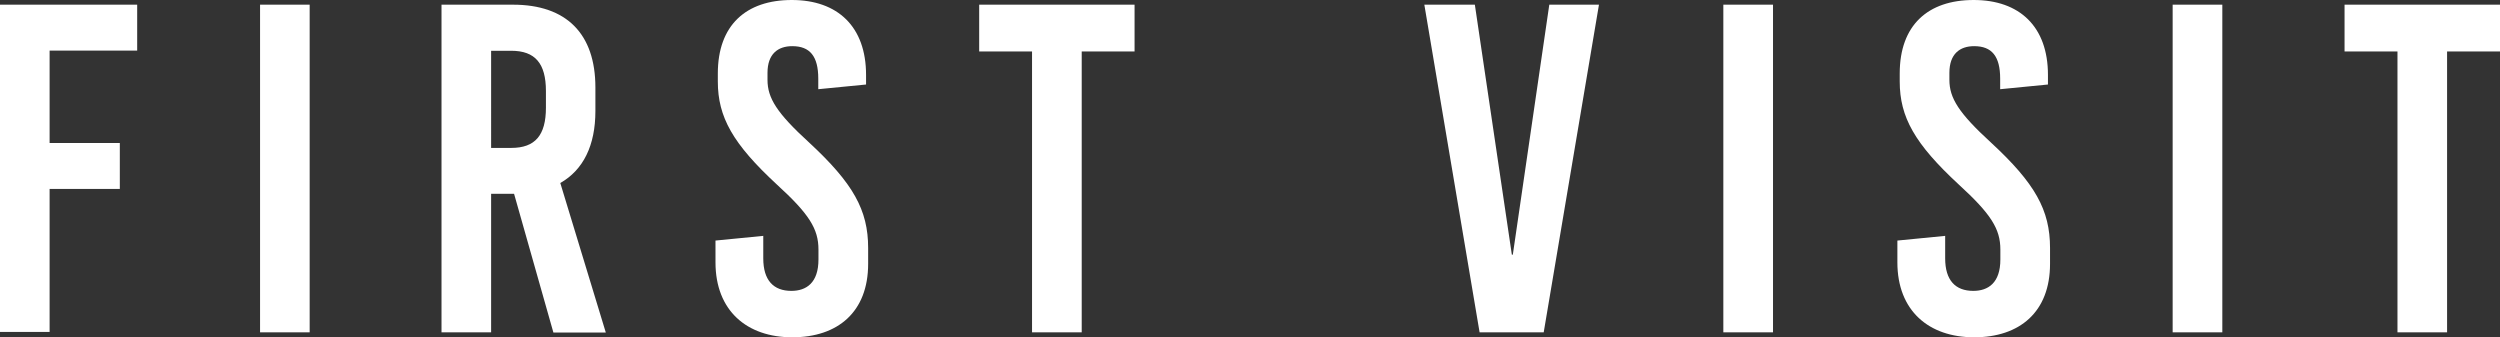 <svg xmlns="http://www.w3.org/2000/svg" viewBox="0 0 384.53 51.84"><rect x="0" y="0" width="384.53" height="51.84" fill="#333333" stroke="none"/><defs><style>.cls-1{fill:#fff;}</style></defs><g id="レイヤー_2" data-name="レイヤー 2"><g id="デザイン"><path class="cls-1" d="M7.63,7.78V22h10.8v7.06H7.63v22H0V.72H21.1V7.78Z"/><path class="cls-1" d="M40,51.12V.72h7.63v50.4Z"/><path class="cls-1" d="M79.07,29.81H75.54V51.12H67.91V.72h11c8.2,0,12.67,4.46,12.67,12.74v3.61c0,5.32-1.87,9.07-5.4,11.08l7,23H85.12Zm-3.53-7.06h3.1c3.67,0,5.33-1.94,5.33-6.19V14c0-4.25-1.66-6.19-5.33-6.19h-3.1Z"/><path class="cls-1" d="M133.21,11.52V13l-7.35.72V12.1c0-3.46-1.29-5-4-5-2.23,0-3.81,1.22-3.81,4.1v1.08c0,2.81,1.44,5.11,6.41,9.65,6.76,6.26,9.07,10.37,9.07,16.2v2.45c0,7.42-4.68,11.3-11.67,11.3s-11.81-4.1-11.81-11.52V37l7.35-.72v3.46c0,3.38,1.58,5,4.32,5,2.3,0,4.17-1.23,4.17-4.83V38.38c0-3.17-1.43-5.47-6.4-10-6.77-6.26-9.08-10.37-9.08-15.84V11.3c0-7.41,4.32-11.3,11.38-11.3S133.21,4.1,133.21,11.52Z"/><path class="cls-1" d="M166.38,7.92v43.2h-7.64V7.92h-8.13V.72h23.9v7.2Z"/><path class="cls-1" d="M227.58,51.12,219.08.72h7.77l5.69,38.45h.15L238.3.72h7.64l-8.5,50.4Z"/><path class="cls-1" d="M265.07,51.12V.72h7.64v50.4Z"/><path class="cls-1" d="M315,11.52V13l-7.35.72V12.1c0-3.46-1.29-5-4-5-2.23,0-3.81,1.22-3.81,4.1v1.08c0,2.81,1.44,5.11,6.4,9.65,6.77,6.26,9.08,10.37,9.08,16.2v2.45c0,7.42-4.68,11.3-11.67,11.3s-11.81-4.1-11.81-11.52V37l7.35-.72v3.46c0,3.38,1.58,5,4.32,5,2.3,0,4.17-1.23,4.17-4.83V38.38c0-3.17-1.44-5.47-6.4-10-6.77-6.26-9.08-10.37-9.08-15.84V11.3c0-7.41,4.32-11.3,11.38-11.3S315,4.1,315,11.52Z"/><path class="cls-1" d="M334.18,51.12V.72h7.64v50.4Z"/><path class="cls-1" d="M376.39,7.92v43.2h-7.63V7.92h-8.14V.72h23.91v7.2Z"/></g></g></svg>